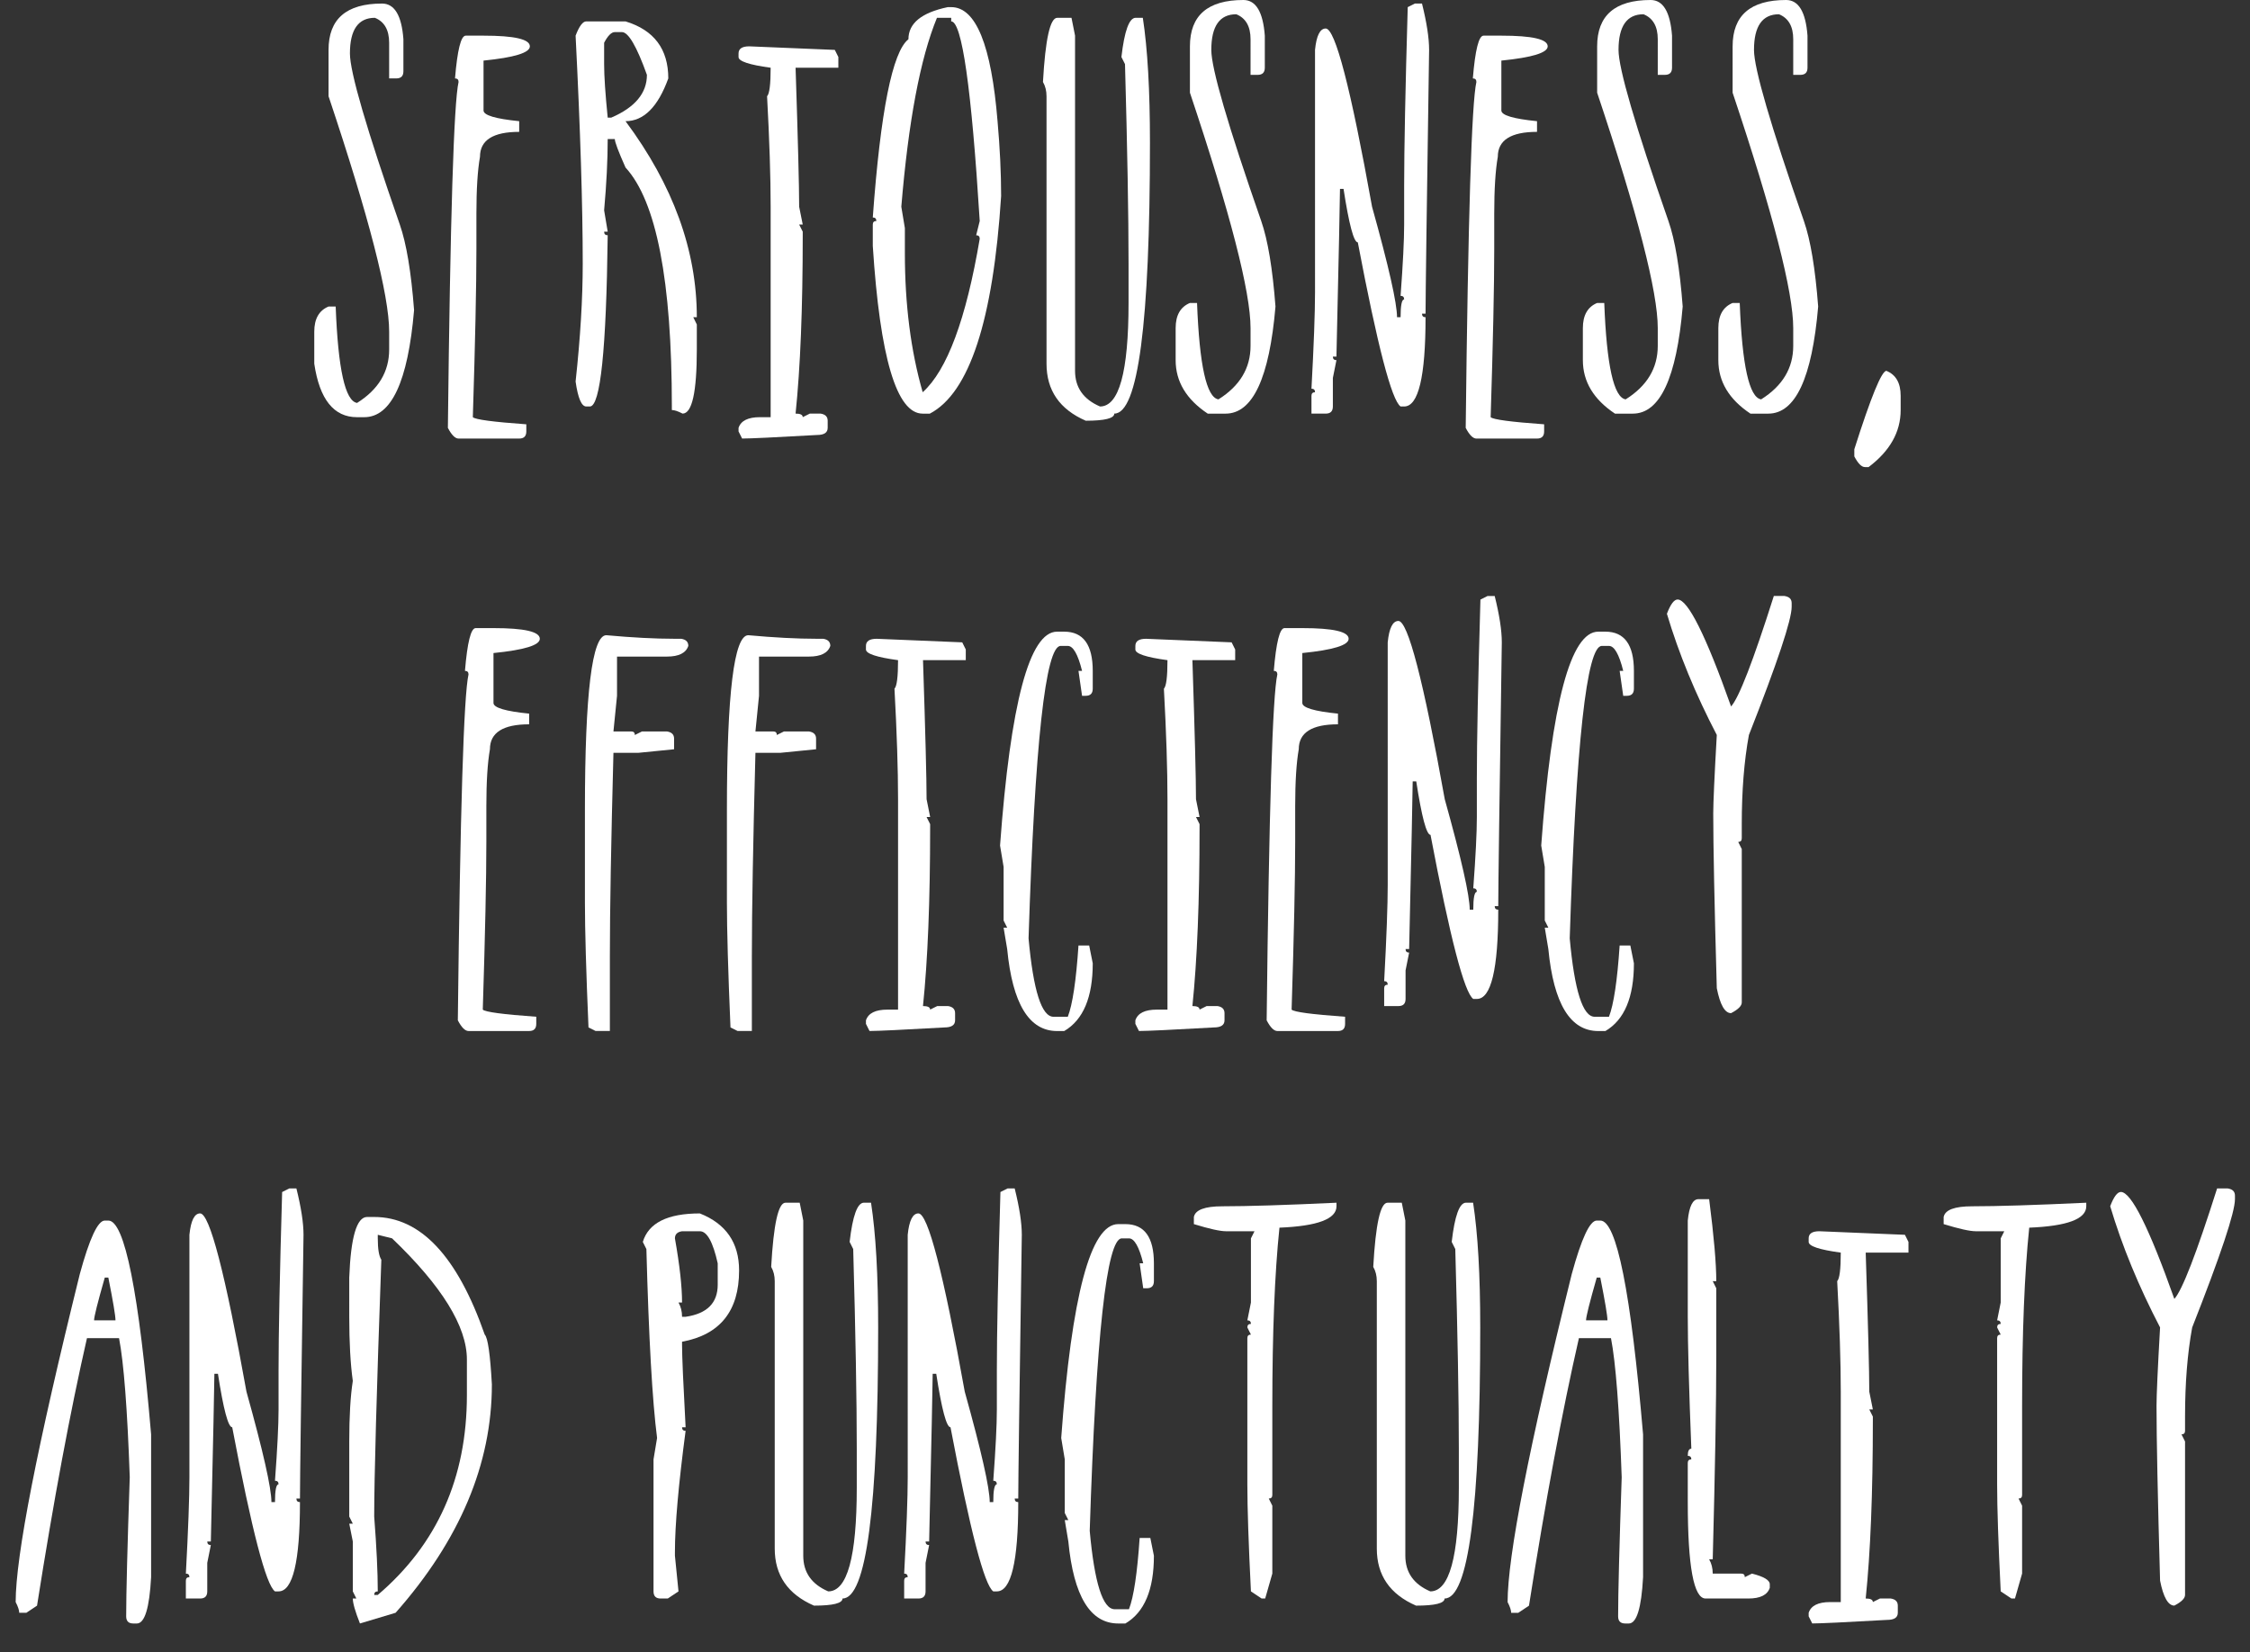 <!-- Generator: Adobe Illustrator 19.2.1, SVG Export Plug-In  -->
<svg version="1.1"
	 xmlns="http://www.w3.org/2000/svg" xmlns:xlink="http://www.w3.org/1999/xlink" xmlns:a="http://ns.adobe.com/AdobeSVGViewerExtensions/3.0/"
	 x="0px" y="0px" width="106.312px" height="78.075px" viewBox="0 0 106.312 78.075"
	 style="enable-background:new 0 0 106.312 78.075;" xml:space="preserve">
<rect x="0" y="0" width="106.312" height="78.075" fill="#333333" stroke="none"/>
<style type="text/css">
	.st0{fill:#FFFFFF;}
</style>
<defs>
</defs>
<g>
	<g>
		<path class="st0" d="M18.05,0.168c0.591,0,0.928,0.562,1.011,1.685v1.516c0,0.225-0.112,0.337-0.337,0.337h-0.337V2.021
			c0-0.605-0.225-0.999-0.674-1.179c-0.786,0-1.179,0.562-1.179,1.685c0,0.879,0.785,3.574,2.357,8.086
			c0.312,0.894,0.537,2.241,0.674,4.043c-0.288,3.374-1.074,5.061-2.357,5.061H16.87c-1.098,0-1.771-0.842-2.021-2.527v-1.516
			c0-0.605,0.225-1.001,0.674-1.187h0.338c0.111,2.949,0.448,4.468,1.01,4.556c1.012-0.635,1.517-1.477,1.517-2.527v-0.842
			c0-1.714-0.955-5.422-2.864-11.125v-2.19C15.522,0.898,16.365,0.168,18.05,0.168z"/>
		<path class="st0" d="M22.005,1.685h0.842c1.46,0,2.189,0.168,2.189,0.505c0,0.303-0.729,0.527-2.189,0.674v2.358
			c0,0.225,0.562,0.393,1.685,0.505v0.505c-1.235,0-1.853,0.393-1.853,1.179c-0.113,0.64-0.169,1.538-0.169,2.695v1.685
			c0,1.729-0.057,4.37-0.169,7.925c0.112,0.112,0.955,0.225,2.527,0.337v0.337c0,0.225-0.112,0.337-0.337,0.337h-2.864
			c-0.16,0-0.329-0.168-0.505-0.505c0.112-9.917,0.28-15.366,0.505-16.348c0-0.112-0.056-0.168-0.168-0.168
			C21.611,2.358,21.779,1.685,22.005,1.685z"/>
		<path class="st0" d="M27.702,1.011h1.854c1.348,0.41,2.021,1.309,2.021,2.695c-0.488,1.348-1.162,2.021-2.021,2.021
			c2.246,3.018,3.369,6.106,3.369,9.265h-0.168l0.168,0.344v1.179c0,2.021-0.225,3.032-0.674,3.032
			c-0.215-0.112-0.384-0.168-0.506-0.168v-0.168c0-5.938-0.729-9.702-2.189-11.294C29.219,7.161,29.05,6.711,29.05,6.57h-0.336
			c0,0.996-0.057,2.119-0.169,3.369l0.169,1.011h-0.169c0,0.112,0.056,0.168,0.169,0.168c-0.064,5.396-0.345,8.093-0.843,8.093
			h-0.169c-0.225,0-0.393-0.393-0.505-1.179c0.225-2.07,0.337-3.926,0.337-5.566c0-2.729-0.112-6.323-0.337-10.781
			C27.368,1.235,27.536,1.011,27.702,1.011z M28.545,2.021v1.011c0,0.562,0.056,1.404,0.169,2.527h0.168
			c1.123-0.483,1.685-1.157,1.685-2.021c-0.483-1.348-0.877-2.021-1.179-2.021H29.05C28.89,1.516,28.721,1.685,28.545,2.021z"/>
		<path class="st0" d="M35.401,2.19c2.603,0.112,3.95,0.168,4.043,0.168l0.168,0.337v0.505h-2.021
			c0.112,3.423,0.169,5.613,0.169,6.57l0.169,0.842H37.76l0.169,0.337v0.168c0,3.452-0.113,6.262-0.338,8.43
			c0.225,0,0.338,0.056,0.338,0.168l0.336-0.168h0.506c0.225,0.034,0.337,0.146,0.337,0.337v0.337c0,0.225-0.169,0.337-0.505,0.337
			c-1.974,0.112-3.152,0.168-3.538,0.168l-0.169-0.337v-0.168c0.112-0.337,0.449-0.505,1.012-0.505h0.505V9.771
			c0-1.411-0.057-3.152-0.169-5.222c0.112-0.112,0.169-0.562,0.169-1.348c-1.011-0.137-1.517-0.305-1.517-0.505V2.527
			C34.896,2.302,35.064,2.19,35.401,2.19z"/>
		<path class="st0" d="M44.944,0.337c1.167,0,1.897,1.797,2.19,5.391c0.112,1.27,0.169,2.449,0.169,3.538
			c-0.377,5.874-1.5,9.302-3.369,10.283h-0.338c-1.23,0-2.017-2.642-2.357-7.925v-1.011c0-0.112,0.056-0.168,0.168-0.168
			c0-0.112-0.057-0.168-0.168-0.168c0.365-5.02,0.927-7.827,1.684-8.423c0-0.752,0.618-1.257,1.854-1.516H44.944z M44.271,0.842
			c-0.786,1.909-1.348,4.885-1.684,8.928l0.168,1.011v1.179c0,2.432,0.28,4.624,0.842,6.577c1.152-1.035,2.051-3.452,2.695-7.251
			c0-0.112-0.056-0.168-0.168-0.168l0.168-0.674c-0.391-6.289-0.84-9.434-1.348-9.434V0.842H44.271z"/>
		<path class="st0" d="M49.954,0.842h0.674l0.168,0.842v15.842c0,0.786,0.394,1.348,1.18,1.685c0.898,0,1.348-1.631,1.348-4.893
			v-1.853c0-2.29-0.057-5.435-0.168-9.434l-0.169-0.337c0.142-1.235,0.366-1.853,0.674-1.853h0.337
			c0.225,1.46,0.337,3.425,0.337,5.896c0,8.54-0.562,12.81-1.685,12.81c0,0.225-0.449,0.337-1.348,0.337
			c-1.235-0.537-1.854-1.436-1.854-2.695V4.548c0-0.254-0.056-0.479-0.168-0.674C49.393,1.853,49.617,0.842,49.954,0.842z"/>
		<path class="st0" d="M58.75,0c0.591,0,0.928,0.562,1.012,1.685v1.516c0,0.225-0.113,0.337-0.338,0.337h-0.336V1.853
			c0-0.605-0.226-0.999-0.674-1.179c-0.787,0-1.18,0.562-1.18,1.685c0,0.879,0.786,3.574,2.358,8.086
			c0.312,0.894,0.537,2.241,0.674,4.043c-0.288,3.374-1.074,5.061-2.358,5.061h-0.842c-1.012-0.674-1.517-1.516-1.517-2.527v-1.516
			c0-0.605,0.225-1.001,0.674-1.187h0.337c0.112,2.949,0.449,4.468,1.011,4.556c1.011-0.635,1.517-1.477,1.517-2.527v-0.842
			c0-1.714-0.955-5.422-2.864-11.125V2.19C56.224,0.73,57.066,0,58.75,0z"/>
		<path class="st0" d="M66.851,0.168h0.338c0.224,0.898,0.336,1.628,0.336,2.19c-0.112,7.471-0.168,11.626-0.168,12.466h-0.168
			c0,0.112,0.056,0.168,0.168,0.168c0,2.812-0.337,4.219-1.011,4.219h-0.169c-0.42-0.288-1.094-2.874-2.021-7.756
			c-0.189,0-0.415-0.842-0.674-2.527h-0.168c0,0.41-0.057,3.052-0.168,7.925h-0.169c0,0.112,0.056,0.168,0.169,0.168l-0.169,0.842
			v1.348c0,0.225-0.112,0.337-0.337,0.337h-0.674v-0.842c0-0.112,0.056-0.168,0.168-0.168c0-0.112-0.056-0.168-0.168-0.168
			c0.112-2.075,0.168-3.594,0.168-4.556V2.358c0.068-0.674,0.237-1.011,0.506-1.011c0.449,0,1.18,2.808,2.189,8.423
			c0.786,2.817,1.18,4.558,1.18,5.222h0.168c0-0.562,0.057-0.842,0.169-0.842c0-0.112-0.057-0.168-0.169-0.168
			c0.112-1.514,0.169-2.637,0.169-3.369V8.76c0-1.729,0.056-4.536,0.169-8.423L66.851,0.168z"/>
		<path class="st0" d="M70.097,1.685h0.842c1.46,0,2.189,0.168,2.189,0.505c0,0.303-0.729,0.527-2.189,0.674v2.358
			c0,0.225,0.562,0.393,1.685,0.505v0.505c-1.235,0-1.853,0.393-1.853,1.179c-0.113,0.64-0.169,1.538-0.169,2.695v1.685
			c0,1.729-0.057,4.37-0.169,7.925c0.112,0.112,0.955,0.225,2.527,0.337v0.337c0,0.225-0.112,0.337-0.337,0.337h-2.864
			c-0.16,0-0.329-0.168-0.505-0.505c0.112-9.917,0.28-15.366,0.505-16.348c0-0.112-0.056-0.168-0.168-0.168
			C69.703,2.358,69.871,1.685,70.097,1.685z"/>
		<path class="st0" d="M77.991,0c0.591,0,0.928,0.562,1.012,1.685v1.516c0,0.225-0.113,0.337-0.338,0.337h-0.336V1.853
			c0-0.605-0.226-0.999-0.674-1.179c-0.787,0-1.18,0.562-1.18,1.685c0,0.879,0.786,3.574,2.358,8.086
			c0.312,0.894,0.537,2.241,0.674,4.043c-0.288,3.374-1.074,5.061-2.358,5.061h-0.842c-1.012-0.674-1.517-1.516-1.517-2.527v-1.516
			c0-0.605,0.225-1.001,0.674-1.187h0.337c0.112,2.949,0.449,4.468,1.011,4.556c1.011-0.635,1.517-1.477,1.517-2.527v-0.842
			c0-1.714-0.955-5.422-2.864-11.125V2.19C75.465,0.73,76.308,0,77.991,0z"/>
		<path class="st0" d="M84.392,0c0.591,0,0.928,0.562,1.012,1.685v1.516c0,0.225-0.113,0.337-0.338,0.337h-0.336V1.853
			c0-0.605-0.226-0.999-0.674-1.179c-0.787,0-1.18,0.562-1.18,1.685c0,0.879,0.786,3.574,2.358,8.086
			c0.312,0.894,0.537,2.241,0.674,4.043c-0.288,3.374-1.074,5.061-2.358,5.061h-0.842c-1.012-0.674-1.517-1.516-1.517-2.527v-1.516
			c0-0.605,0.225-1.001,0.674-1.187h0.337c0.112,2.949,0.449,4.468,1.011,4.556c1.011-0.635,1.517-1.477,1.517-2.527v-0.842
			c0-1.714-0.955-5.422-2.864-11.125V2.19C81.865,0.73,82.708,0,84.392,0z"/>
		<path class="st0" d="M89.132,17.527c0.449,0.181,0.674,0.574,0.674,1.179v0.674c0,1.035-0.506,1.934-1.516,2.695h-0.169
			c-0.161,0-0.329-0.168-0.505-0.505v-0.337C88.401,18.762,88.907,17.527,89.132,17.527z"/>
		<path class="st0" d="M22.475,29.685h0.842c1.46,0,2.189,0.168,2.189,0.505c0,0.303-0.729,0.527-2.189,0.674v2.358
			c0,0.225,0.562,0.393,1.685,0.505v0.505c-1.235,0-1.853,0.393-1.853,1.179c-0.113,0.64-0.169,1.538-0.169,2.695v1.685
			c0,1.729-0.057,4.37-0.169,7.925c0.112,0.112,0.955,0.225,2.527,0.337v0.337c0,0.225-0.112,0.337-0.337,0.337h-2.864
			c-0.16,0-0.329-0.168-0.505-0.505c0.112-9.917,0.28-15.366,0.505-16.348c0-0.112-0.056-0.168-0.168-0.168
			C22.081,30.358,22.249,29.685,22.475,29.685z"/>
		<path class="st0" d="M28.648,30.021c1.23,0.112,2.297,0.168,3.201,0.168h0.336c0.225,0.034,0.338,0.146,0.338,0.337
			c-0.113,0.337-0.45,0.505-1.012,0.505h-2.357v1.853l-0.169,1.685h0.843c0.111,0,0.168,0.056,0.168,0.168l0.337-0.168h1.179
			c0.225,0.034,0.338,0.146,0.338,0.337v0.505l-1.686,0.168h-1.179c-0.112,4.243-0.169,7.446-0.169,9.609v3.538h-0.674l-0.336-0.168
			c-0.113-2.646-0.169-4.614-0.169-5.903v-4.38C27.638,32.773,27.975,30.021,28.648,30.021z"/>
		<path class="st0" d="M35.357,30.021c1.23,0.112,2.297,0.168,3.201,0.168h0.336c0.225,0.034,0.338,0.146,0.338,0.337
			c-0.113,0.337-0.45,0.505-1.012,0.505h-2.357v1.853l-0.169,1.685h0.843c0.111,0,0.168,0.056,0.168,0.168l0.337-0.168h1.179
			c0.225,0.034,0.338,0.146,0.338,0.337v0.505l-1.686,0.168h-1.179c-0.112,4.243-0.169,7.446-0.169,9.609v3.538h-0.674l-0.336-0.168
			c-0.113-2.646-0.169-4.614-0.169-5.903v-4.38C34.347,32.773,34.684,30.021,35.357,30.021z"/>
		<path class="st0" d="M41.422,30.19c2.603,0.112,3.95,0.168,4.043,0.168l0.168,0.337v0.505h-2.021
			c0.112,3.423,0.169,5.613,0.169,6.57l0.169,0.842H43.78l0.169,0.337v0.168c0,3.452-0.113,6.262-0.338,8.43
			c0.225,0,0.338,0.056,0.338,0.168l0.336-0.168h0.506c0.225,0.034,0.337,0.146,0.337,0.337v0.337c0,0.225-0.169,0.337-0.505,0.337
			c-1.974,0.112-3.152,0.168-3.538,0.168l-0.169-0.337v-0.168c0.112-0.337,0.449-0.505,1.012-0.505h0.505v-9.946
			c0-1.411-0.057-3.152-0.169-5.222c0.112-0.112,0.169-0.562,0.169-1.348c-1.011-0.137-1.517-0.305-1.517-0.505v-0.168
			C40.916,30.302,41.085,30.19,41.422,30.19z"/>
		<path class="st0" d="M50.284,29.853c0.898,0,1.348,0.618,1.348,1.853v0.842c0,0.225-0.112,0.337-0.337,0.337h-0.168l-0.169-1.179
			h0.169c-0.196-0.786-0.421-1.179-0.674-1.179h-0.338c-0.713,0-1.218,4.607-1.516,13.821c0.225,2.471,0.617,3.706,1.18,3.706h0.674
			c0.224-0.576,0.393-1.699,0.505-3.369h0.505l0.169,0.842c0,1.606-0.449,2.673-1.348,3.201h-0.337
			c-1.323,0-2.109-1.292-2.358-3.875l-0.169-1.011h0.169l-0.169-0.337v-2.534l-0.168-1.011c0.493-6.738,1.392-10.107,2.695-10.107
			H50.284z"/>
		<path class="st0" d="M54.151,30.19c2.603,0.112,3.95,0.168,4.043,0.168l0.168,0.337v0.505h-2.021
			c0.112,3.423,0.169,5.613,0.169,6.57l0.169,0.842H56.51l0.169,0.337v0.168c0,3.452-0.113,6.262-0.338,8.43
			c0.225,0,0.338,0.056,0.338,0.168l0.336-0.168h0.506c0.225,0.034,0.337,0.146,0.337,0.337v0.337c0,0.225-0.169,0.337-0.505,0.337
			c-1.974,0.112-3.152,0.168-3.538,0.168l-0.169-0.337v-0.168c0.112-0.337,0.449-0.505,1.012-0.505h0.505v-9.946
			c0-1.411-0.057-3.152-0.169-5.222c0.112-0.112,0.169-0.562,0.169-1.348c-1.011-0.137-1.517-0.305-1.517-0.505v-0.168
			C53.646,30.302,53.814,30.19,54.151,30.19z"/>
		<path class="st0" d="M60.692,29.685h0.842c1.46,0,2.189,0.168,2.189,0.505c0,0.303-0.729,0.527-2.189,0.674v2.358
			c0,0.225,0.562,0.393,1.685,0.505v0.505c-1.235,0-1.853,0.393-1.853,1.179c-0.113,0.64-0.169,1.538-0.169,2.695v1.685
			c0,1.729-0.057,4.37-0.169,7.925c0.112,0.112,0.955,0.225,2.527,0.337v0.337c0,0.225-0.112,0.337-0.337,0.337h-2.864
			c-0.16,0-0.329-0.168-0.505-0.505c0.112-9.917,0.28-15.366,0.505-16.348c0-0.112-0.056-0.168-0.168-0.168
			C60.299,30.358,60.467,29.685,60.692,29.685z"/>
		<path class="st0" d="M70.286,28.168h0.338c0.224,0.898,0.336,1.628,0.336,2.19c-0.112,7.471-0.168,11.626-0.168,12.466h-0.168
			c0,0.112,0.056,0.168,0.168,0.168c0,2.812-0.337,4.219-1.011,4.219h-0.169c-0.42-0.288-1.094-2.874-2.021-7.756
			c-0.189,0-0.415-0.842-0.674-2.527h-0.168c0,0.41-0.057,3.052-0.168,7.925h-0.169c0,0.112,0.056,0.168,0.169,0.168l-0.169,0.842
			v1.348c0,0.225-0.112,0.337-0.337,0.337h-0.674v-0.842c0-0.112,0.056-0.168,0.168-0.168c0-0.112-0.056-0.168-0.168-0.168
			c0.112-2.075,0.168-3.594,0.168-4.556V30.358c0.068-0.674,0.237-1.011,0.506-1.011c0.449,0,1.18,2.808,2.189,8.423
			c0.786,2.817,1.18,4.558,1.18,5.222h0.168c0-0.562,0.057-0.842,0.169-0.842c0-0.112-0.057-0.168-0.169-0.168
			c0.112-1.514,0.169-2.637,0.169-3.369V36.76c0-1.729,0.056-4.536,0.169-8.423L70.286,28.168z"/>
		<path class="st0" d="M75.854,29.853c0.898,0,1.348,0.618,1.348,1.853v0.842c0,0.225-0.112,0.337-0.337,0.337h-0.168l-0.169-1.179
			h0.169c-0.196-0.786-0.421-1.179-0.674-1.179h-0.338c-0.713,0-1.218,4.607-1.516,13.821c0.225,2.471,0.617,3.706,1.18,3.706h0.674
			c0.224-0.576,0.393-1.699,0.505-3.369h0.505l0.169,0.842c0,1.606-0.449,2.673-1.348,3.201h-0.337
			c-1.323,0-2.109-1.292-2.358-3.875l-0.169-1.011h0.169l-0.169-0.337v-2.534l-0.168-1.011c0.493-6.738,1.392-10.107,2.695-10.107
			H75.854z"/>
		<path class="st0" d="M84.319,28.168c0.225,0.034,0.337,0.146,0.337,0.337v0.168c0,0.62-0.674,2.642-2.021,6.064
			c-0.225,1.226-0.337,2.629-0.337,4.211v0.674c0,0.112-0.057,0.168-0.168,0.168l0.168,0.337v7.251c0,0.161-0.168,0.33-0.506,0.505
			c-0.293,0-0.518-0.393-0.674-1.179c-0.112-3.975-0.168-6.729-0.168-8.262c0-0.503,0.056-1.738,0.168-3.706
			c-1.01-1.938-1.797-3.848-2.357-5.728c0.17-0.449,0.339-0.674,0.505-0.674c0.488,0,1.33,1.685,2.526,5.054
			c0.371-0.405,1.045-2.146,2.021-5.222H84.319z"/>
		<path class="st0" d="M4.951,57.685h0.168c0.771,0,1.445,3.369,2.021,10.107v6.746c-0.078,1.46-0.303,2.19-0.674,2.19H6.299
			c-0.225,0-0.337-0.112-0.337-0.337c0-1.069,0.056-3.262,0.169-6.577c-0.113-3.218-0.281-5.408-0.506-6.57H4.109
			C3.322,66.686,2.536,70.9,1.75,75.885l-0.505,0.337H0.908c0-0.122-0.057-0.291-0.168-0.505c0-2.168,1.01-7.336,3.031-15.505
			C4.23,58.527,4.624,57.685,4.951,57.685z M4.951,60.38c-0.337,1.177-0.506,1.851-0.506,2.021h1.012
			c0-0.215-0.113-0.889-0.338-2.021H4.951z"/>
		<path class="st0" d="M13.667,56.168h0.338c0.224,0.898,0.336,1.628,0.336,2.19c-0.112,7.471-0.168,11.626-0.168,12.466h-0.168
			c0,0.112,0.056,0.168,0.168,0.168c0,2.812-0.337,4.219-1.011,4.219h-0.169c-0.42-0.288-1.094-2.874-2.021-7.756
			c-0.189,0-0.415-0.842-0.674-2.527H10.13c0,0.41-0.057,3.052-0.168,7.925H9.793c0,0.112,0.056,0.168,0.169,0.168l-0.169,0.842
			v1.348c0,0.225-0.112,0.337-0.337,0.337H8.782v-0.842c0-0.112,0.056-0.168,0.168-0.168c0-0.112-0.056-0.168-0.168-0.168
			c0.112-2.075,0.168-3.594,0.168-4.556V58.358c0.068-0.674,0.237-1.011,0.506-1.011c0.449,0,1.18,2.808,2.189,8.423
			c0.786,2.817,1.18,4.558,1.18,5.222h0.168c0-0.562,0.057-0.842,0.169-0.842c0-0.112-0.057-0.168-0.169-0.168
			c0.112-1.514,0.169-2.637,0.169-3.369V64.76c0-1.729,0.056-4.536,0.169-8.423L13.667,56.168z"/>
		<path class="st0" d="M17.344,57.516h0.337c2.188,0,3.928,1.853,5.222,5.559c0.146,0.142,0.259,0.928,0.338,2.358
			c0,3.76-1.517,7.356-4.549,10.789l-1.685,0.505c-0.225-0.571-0.337-0.964-0.337-1.179h0.168l-0.168-0.337v-2.358l-0.168-0.842
			h0.168l-0.168-0.337v-3.545c0-1.191,0.056-2.146,0.168-2.864c-0.112-0.806-0.168-1.816-0.168-3.032V60.38
			C16.574,58.471,16.855,57.516,17.344,57.516z M17.85,58.358v0.168c0,0.503,0.056,0.84,0.168,1.011
			c-0.225,6.27-0.337,10.315-0.337,12.136c0.112,1.46,0.169,2.639,0.169,3.538c-0.113,0-0.169,0.056-0.169,0.168h0.169
			c2.807-2.393,4.211-5.54,4.211-9.441v-1.685c0-1.562-1.18-3.472-3.537-5.728L17.85,58.358z"/>
		<path class="st0" d="M33.068,57.348c1.235,0.488,1.854,1.387,1.854,2.695c0,1.914-0.898,3.037-2.695,3.369v0.168
			c0,0.513,0.056,1.804,0.168,3.875h-0.168c0,0.112,0.056,0.168,0.168,0.168c-0.336,2.539-0.505,4.451-0.505,5.735v0.168
			l0.169,1.685l-0.506,0.337h-0.337c-0.225,0-0.337-0.112-0.337-0.337v-6.24l0.168-1.011c-0.225-1.748-0.393-4.724-0.505-8.928
			l-0.169-0.337C30.642,57.797,31.54,57.348,33.068,57.348z M31.89,58.527c0.225,1.27,0.337,2.28,0.337,3.032h-0.168
			c0.111,0.195,0.168,0.42,0.168,0.674h0.168c1.012-0.146,1.517-0.652,1.517-1.516v-1.011c-0.225-1.011-0.505-1.516-0.843-1.516
			h-0.842C32.002,58.224,31.89,58.336,31.89,58.527z"/>
		<path class="st0" d="M37.112,56.842h0.674l0.168,0.842v15.842c0,0.786,0.394,1.348,1.18,1.685c0.898,0,1.348-1.631,1.348-4.893
			v-1.853c0-2.29-0.057-5.435-0.168-9.434l-0.169-0.337c0.142-1.235,0.366-1.853,0.674-1.853h0.337
			c0.225,1.46,0.337,3.425,0.337,5.896c0,8.54-0.562,12.81-1.685,12.81c0,0.225-0.449,0.337-1.348,0.337
			c-1.235-0.537-1.854-1.436-1.854-2.695V60.548c0-0.254-0.056-0.479-0.168-0.674C36.551,57.853,36.775,56.842,37.112,56.842z"/>
		<path class="st0" d="M47.606,56.168h0.338c0.224,0.898,0.336,1.628,0.336,2.19c-0.112,7.471-0.168,11.626-0.168,12.466h-0.168
			c0,0.112,0.056,0.168,0.168,0.168c0,2.812-0.337,4.219-1.011,4.219h-0.169c-0.42-0.288-1.094-2.874-2.021-7.756
			c-0.189,0-0.415-0.842-0.674-2.527h-0.168c0,0.41-0.057,3.052-0.168,7.925h-0.169c0,0.112,0.056,0.168,0.169,0.168l-0.169,0.842
			v1.348c0,0.225-0.112,0.337-0.337,0.337h-0.674v-0.842c0-0.112,0.056-0.168,0.168-0.168c0-0.112-0.056-0.168-0.168-0.168
			c0.112-2.075,0.168-3.594,0.168-4.556V58.358c0.068-0.674,0.237-1.011,0.506-1.011c0.449,0,1.18,2.808,2.189,8.423
			c0.786,2.817,1.18,4.558,1.18,5.222h0.168c0-0.562,0.057-0.842,0.169-0.842c0-0.112-0.057-0.168-0.169-0.168
			c0.112-1.514,0.169-2.637,0.169-3.369V64.76c0-1.729,0.056-4.536,0.169-8.423L47.606,56.168z"/>
		<path class="st0" d="M53.174,57.853c0.898,0,1.348,0.618,1.348,1.853v0.842c0,0.225-0.112,0.337-0.337,0.337h-0.168l-0.169-1.179
			h0.169c-0.196-0.786-0.421-1.179-0.674-1.179h-0.338c-0.713,0-1.218,4.607-1.516,13.821c0.225,2.471,0.617,3.706,1.18,3.706h0.674
			c0.224-0.576,0.393-1.699,0.505-3.369h0.505l0.169,0.842c0,1.606-0.449,2.673-1.348,3.201h-0.337
			c-1.323,0-2.109-1.292-2.358-3.875l-0.169-1.011h0.169l-0.169-0.337v-2.534l-0.168-1.011c0.493-6.738,1.392-10.107,2.695-10.107
			H53.174z"/>
		<path class="st0" d="M63.149,56.842v0.168c0,0.601-0.898,0.938-2.695,1.011c-0.225,2.163-0.337,4.971-0.337,8.423v4.211
			c0,0.112-0.057,0.168-0.168,0.168l0.168,0.337v3.208l-0.337,1.179h-0.169l-0.505-0.337c-0.112-2.246-0.169-3.933-0.169-5.061
			v-6.907c0-0.112,0.057-0.168,0.169-0.168l-0.169-0.337c0-0.112,0.057-0.168,0.169-0.168c0-0.112-0.057-0.168-0.169-0.168
			l0.169-0.842v-3.032l0.169-0.337h-1.348c-0.279,0-0.784-0.112-1.517-0.337v-0.337c0.068-0.337,0.518-0.505,1.348-0.505
			C58.94,57.011,60.737,56.955,63.149,56.842z"/>
		<path class="st0" d="M65.56,56.842h0.674l0.168,0.842v15.842c0,0.786,0.394,1.348,1.18,1.685c0.898,0,1.348-1.631,1.348-4.893
			v-1.853c0-2.29-0.057-5.435-0.168-9.434l-0.169-0.337c0.142-1.235,0.366-1.853,0.674-1.853h0.337
			c0.225,1.46,0.337,3.425,0.337,5.896c0,8.54-0.562,12.81-1.685,12.81c0,0.225-0.449,0.337-1.348,0.337
			c-1.235-0.537-1.854-1.436-1.854-2.695V60.548c0-0.254-0.056-0.479-0.168-0.674C64.998,57.853,65.223,56.842,65.56,56.842z"/>
		<path class="st0" d="M75.446,57.685h0.168c0.771,0,1.445,3.369,2.021,10.107v6.746c-0.078,1.46-0.303,2.19-0.674,2.19h-0.168
			c-0.225,0-0.337-0.112-0.337-0.337c0-1.069,0.056-3.262,0.169-6.577c-0.113-3.218-0.281-5.408-0.506-6.57h-1.516
			c-0.787,3.442-1.573,7.656-2.359,12.642l-0.505,0.337h-0.337c0-0.122-0.057-0.291-0.168-0.505c0-2.168,1.01-7.336,3.031-15.505
			C74.726,58.527,75.119,57.685,75.446,57.685z M75.446,60.38c-0.337,1.177-0.506,1.851-0.506,2.021h1.012
			c0-0.215-0.113-0.889-0.338-2.021H75.446z"/>
		<path class="st0" d="M80.252,56.674h0.505c0.225,1.753,0.337,3.044,0.337,3.875h-0.168l0.168,0.337v3.201
			c0,2.163-0.057,5.366-0.168,9.609h-0.169c0.112,0.195,0.169,0.42,0.169,0.674h1.348c0.111,0,0.168,0.056,0.168,0.168l0.337-0.168
			c0.562,0.142,0.843,0.31,0.843,0.505v0.168c-0.113,0.337-0.45,0.505-1.012,0.505h-2.021c-0.562,0-0.842-1.519-0.842-4.556V69.14
			c0-0.112,0.056-0.168,0.168-0.168c0-0.112-0.056-0.168-0.168-0.168c0-0.225,0.056-0.337,0.168-0.337
			c-0.112-2.847-0.168-4.924-0.168-6.233v-4.548C79.814,57.011,79.982,56.674,80.252,56.674z"/>
		<path class="st0" d="M85.964,58.19c2.603,0.112,3.95,0.168,4.043,0.168l0.168,0.337v0.505h-2.021
			c0.112,3.423,0.169,5.613,0.169,6.57l0.169,0.842h-0.169l0.169,0.337v0.168c0,3.452-0.113,6.262-0.338,8.43
			c0.225,0,0.338,0.056,0.338,0.168l0.336-0.168h0.506c0.225,0.034,0.337,0.146,0.337,0.337v0.337c0,0.225-0.169,0.337-0.505,0.337
			c-1.974,0.112-3.152,0.168-3.538,0.168l-0.169-0.337v-0.168c0.112-0.337,0.449-0.505,1.012-0.505h0.505v-9.946
			c0-1.411-0.057-3.152-0.169-5.222c0.112-0.112,0.169-0.562,0.169-1.348c-1.011-0.137-1.517-0.305-1.517-0.505v-0.168
			C85.458,58.302,85.627,58.19,85.964,58.19z"/>
		<path class="st0" d="M98.576,56.842v0.168c0,0.601-0.898,0.938-2.695,1.011c-0.225,2.163-0.337,4.971-0.337,8.423v4.211
			c0,0.112-0.057,0.168-0.168,0.168l0.168,0.337v3.208l-0.337,1.179h-0.169l-0.505-0.337c-0.112-2.246-0.169-3.933-0.169-5.061
			v-6.907c0-0.112,0.057-0.168,0.169-0.168l-0.169-0.337c0-0.112,0.057-0.168,0.169-0.168c0-0.112-0.057-0.168-0.169-0.168
			l0.169-0.842v-3.032l0.169-0.337h-1.348c-0.279,0-0.784-0.112-1.517-0.337v-0.337c0.068-0.337,0.518-0.505,1.348-0.505
			C94.367,57.011,96.164,56.955,98.576,56.842z"/>
		<path class="st0" d="M105.264,56.168c0.225,0.034,0.337,0.146,0.337,0.337v0.168c0,0.62-0.674,2.642-2.021,6.064
			c-0.225,1.226-0.337,2.629-0.337,4.211v0.674c0,0.112-0.057,0.168-0.168,0.168l0.168,0.337v7.251c0,0.161-0.168,0.33-0.506,0.505
			c-0.293,0-0.518-0.393-0.674-1.179c-0.112-3.975-0.168-6.729-0.168-8.262c0-0.503,0.056-1.738,0.168-3.706
			c-1.01-1.938-1.797-3.848-2.357-5.728c0.17-0.449,0.339-0.674,0.505-0.674c0.488,0,1.33,1.685,2.526,5.054
			c0.371-0.405,1.045-2.146,2.021-5.222H105.264z"/>
	</g>
</g>
</svg>